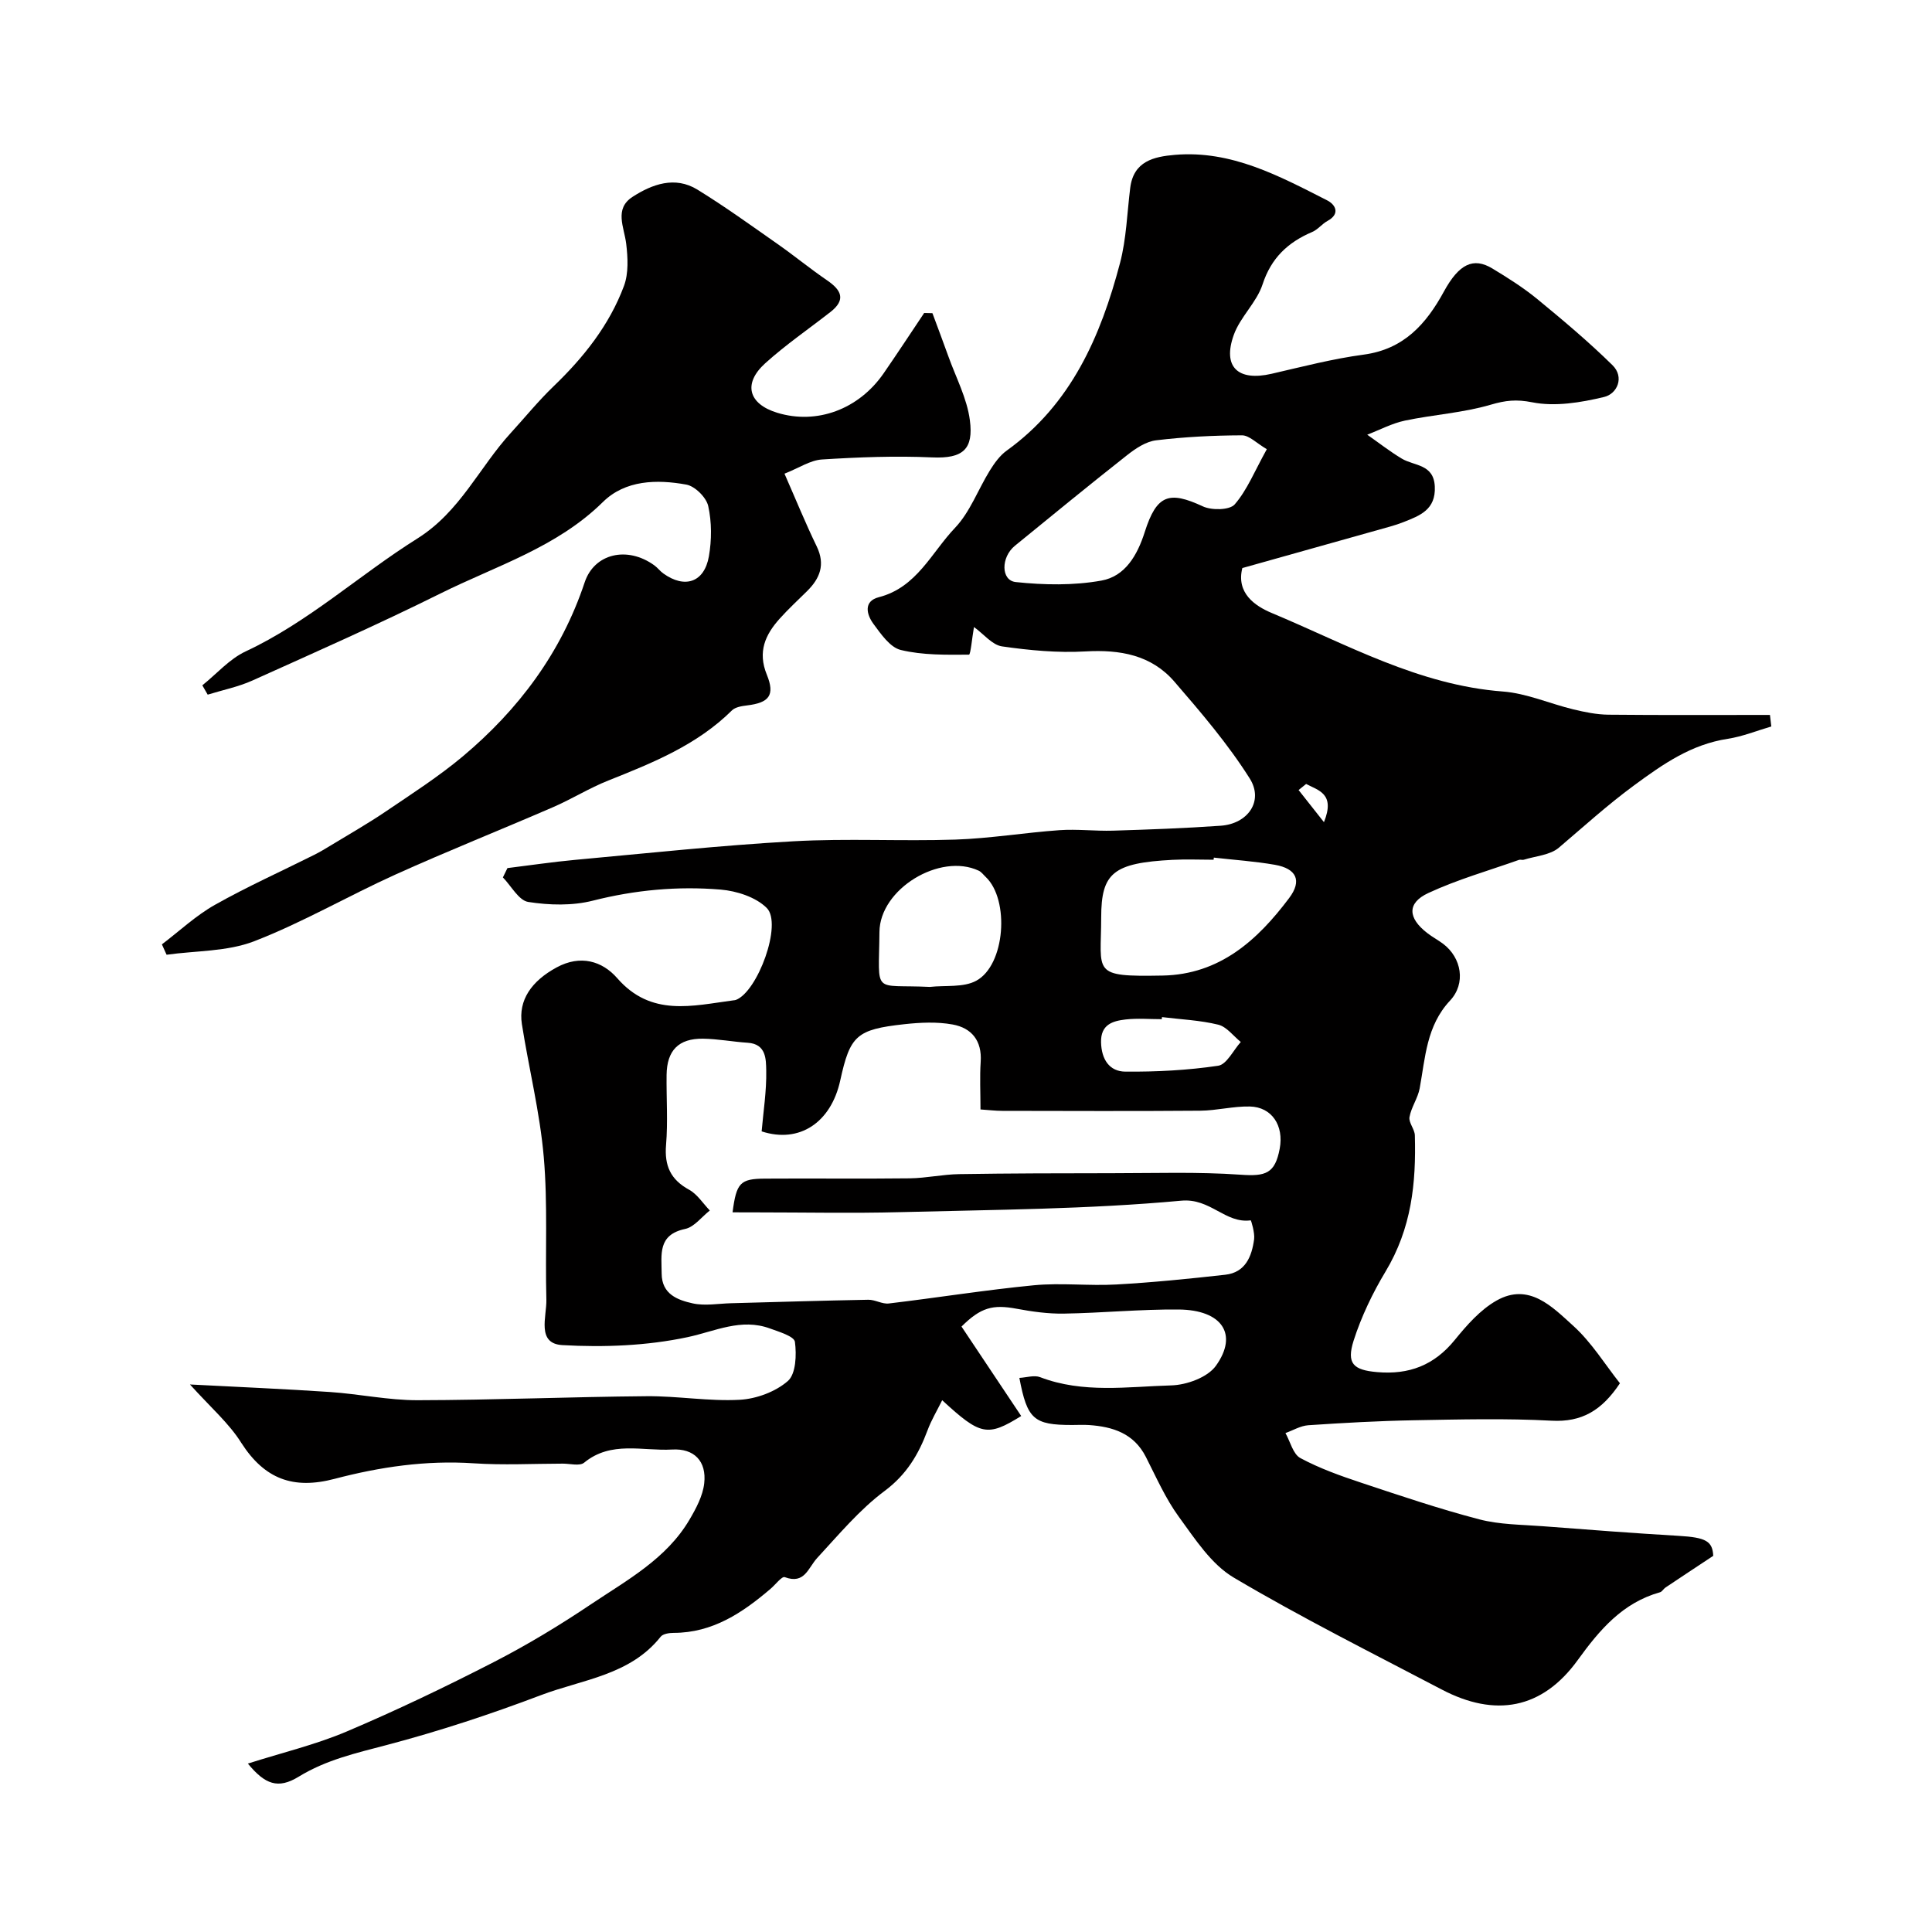 <svg enable-background="new 0 0 400 400" viewBox="0 0 400 400" xmlns="http://www.w3.org/2000/svg"><path d="m39.33 286.64c10.34.54 19.67.93 28.99 1.56 6.06.41 12.09 1.71 18.13 1.7 15.8-.03 31.61-.7 47.41-.83 6.43-.06 12.89 1.09 19.29.74 3.45-.19 7.42-1.66 9.97-3.89 1.67-1.47 1.82-5.42 1.46-8.1-.15-1.15-3.27-2.08-5.16-2.77-5.98-2.19-11.31.56-17.05 1.79-8.41 1.79-17.32 2.14-25.94 1.65-5.41-.31-3.22-5.94-3.31-9.41-.26-9.85.31-19.75-.54-29.54-.8-9.23-3.09-18.33-4.53-27.51-.77-4.96 2-8.93 7.22-11.75 4.88-2.64 9.4-1.34 12.53 2.25 7.02 8.05 15.55 5.7 24.05 4.58.16-.02.34-.03.49-.08 4.51-1.67 9.7-15.75 6.41-19.04-2.25-2.25-6.22-3.53-9.55-3.81-8.88-.74-17.69.07-26.45 2.29-4.24 1.08-9.02.95-13.38.27-1.97-.31-3.52-3.31-5.25-5.08.31-.64.63-1.28.94-1.93 4.65-.57 9.3-1.27 13.96-1.7 15.06-1.38 30.12-3 45.21-3.85 11.16-.63 22.38.02 33.56-.35 7.19-.24 14.35-1.44 21.54-1.95 3.68-.26 7.41.21 11.11.1 7.43-.23 14.87-.5 22.28-1.02 5.64-.39 8.97-5.12 6.02-9.79-4.5-7.13-10.07-13.65-15.61-20.06-4.77-5.51-11.23-6.65-18.39-6.24-5.73.33-11.57-.22-17.27-1.04-2.04-.29-3.79-2.55-5.82-4.01-.39 2.22-.7 5.72-1.03 5.72-4.72.03-9.58.13-14.12-.97-2.22-.53-4.11-3.3-5.67-5.41-1.41-1.92-2.12-4.69 1.13-5.52 7.86-2.02 10.89-9.25 15.77-14.36 3.12-3.28 4.77-7.94 7.22-11.89.94-1.51 2.06-3.08 3.47-4.09 13.37-9.62 19.47-23.67 23.47-38.85 1.32-5.02 1.46-10.35 2.11-15.55.69-5.54 4.9-6.47 9.26-6.84 11.71-.99 21.61 4.39 31.53 9.43 1.65.84 2.81 2.75.04 4.26-1.13.62-1.99 1.79-3.16 2.28-5.02 2.14-8.48 5.37-10.27 10.85-1.22 3.74-4.63 6.74-5.96 10.46-2.38 6.64.87 9.65 7.82 8.05 6.34-1.46 12.66-3.11 19.09-3.97 8.31-1.12 12.92-6.33 16.6-13.07 3.13-5.72 6.09-7.14 10.03-4.76 3.21 1.94 6.41 3.96 9.3 6.33 5.34 4.39 10.65 8.85 15.57 13.69 2.51 2.47.99 5.93-1.74 6.58-4.83 1.16-10.16 2.04-14.89 1.1-3.28-.65-5.51-.4-8.58.5-5.74 1.69-11.86 2.05-17.76 3.29-2.69.57-5.21 1.92-7.81 2.92 2.38 1.66 4.67 3.46 7.15 4.95 2.6 1.56 6.62 1.09 6.84 5.78.23 4.79-3.07 6.02-6.47 7.36-.9.35-1.82.66-2.75.92-10.15 2.86-20.29 5.7-30.63 8.6-1.29 5.14 2.55 7.82 6.08 9.3 15.56 6.5 30.46 14.94 47.86 16.26 4.93.37 9.71 2.52 14.6 3.7 2.37.57 4.82 1.07 7.23 1.1 11.16.11 22.31.05 33.47.05.09.8.19 1.6.28 2.39-3 .87-5.95 2.08-9.01 2.55-7.59 1.17-13.34 5.18-19.45 9.68-5.48 4.03-10.4 8.51-15.52 12.86-1.82 1.55-4.81 1.73-7.27 2.5-.3.1-.69-.08-.99.03-6.28 2.23-12.75 4.06-18.77 6.86-4.45 2.07-4.25 5.18-.22 8.29 1.03.8 2.2 1.42 3.25 2.2 3.89 2.92 4.78 8.25 1.46 11.79-4.88 5.21-5.11 11.77-6.28 18.16-.38 2.04-1.75 3.91-2.11 5.95-.2 1.15 1.07 2.5 1.11 3.77.27 9.9-.66 19.25-6.12 28.3-2.55 4.23-4.97 9.23-6.56 14.22-1.5 4.74-.07 6.08 4.86 6.51 6.64.58 11.83-1.43 16.08-6.65 2.49-3.06 5.29-6.26 8.65-8.16 6.74-3.81 11.57 1.33 15.9 5.24 3.8 3.44 6.58 8.01 9.65 11.88-3.74 5.63-7.89 8.09-14.16 7.75-9.47-.51-18.99-.26-28.49-.09-7.29.13-14.59.54-21.87 1.03-1.61.11-3.16 1.06-4.73 1.62 1 1.78 1.57 4.36 3.09 5.18 3.95 2.12 8.25 3.66 12.53 5.08 8.11 2.7 16.23 5.44 24.49 7.6 4.24 1.11 8.78 1.09 13.2 1.43 9.36.72 18.72 1.44 28.09 1.99 5.73.33 7.01 1.14 7.17 4.14-3.69 2.44-6.8 4.49-9.9 6.57-.41.27-.69.85-1.12.97-7.75 2.17-12.5 7.77-17.02 14.02-7.4 10.24-17.13 11.9-28.15 6.13-14.45-7.58-29.07-14.89-43.09-23.19-4.65-2.75-8.01-7.99-11.34-12.55-2.77-3.79-4.7-8.21-6.85-12.43-2.48-4.87-6.82-6.26-11.78-6.6-1.16-.08-2.33-.01-3.5-.01-7.93 0-9.29-1.18-10.91-9.75 1.48-.08 3.08-.62 4.3-.15 8.89 3.4 18.1 1.96 27.16 1.7 3.19-.09 7.51-1.66 9.23-4.06 4.68-6.52 1.27-11.57-7.7-11.65-7.93-.07-15.87.72-23.8.85-3.25.05-6.55-.41-9.76-1.01-4.93-.92-7.41-.28-11.41 3.69 4.1 6.14 8.23 12.32 12.36 18.52-6.99 4.34-8.44 4.04-16.36-3.27-1.1 2.22-2.27 4.16-3.04 6.25-1.86 4.98-4.33 9.14-8.87 12.53-5.21 3.88-9.49 9.04-13.95 13.86-1.91 2.06-2.59 5.54-6.74 3.99-.6-.22-1.94 1.58-2.95 2.43-5.81 4.96-11.98 9.1-20.05 9.11-.91 0-2.21.19-2.69.8-6.33 7.98-16.19 8.84-24.75 12.08-10.47 3.97-21.16 7.49-31.98 10.34-6.33 1.67-12.5 3.05-18.22 6.56-4.26 2.61-6.96 1.6-10.51-2.72 7.12-2.27 14.03-3.91 20.48-6.65 10.32-4.38 20.46-9.24 30.43-14.36 6.95-3.57 13.69-7.65 20.18-12.01 7.45-4.99 15.56-9.37 20.33-17.46 1.37-2.33 2.77-4.94 3.06-7.54.52-4.6-2.1-7.27-6.66-7-6.11.35-12.61-1.87-18.2 2.72-.91.75-2.91.2-4.41.2-6.17.01-12.36.34-18.49-.07-9.82-.66-19.42.76-28.77 3.22-8.6 2.26-14.5.01-19.28-7.4-2.53-4.07-6.33-7.34-10.66-12.14zm112.34-35.64c.79-6.12 1.57-6.94 6.67-6.98 10-.07 19.99.06 29.99-.06 3.43-.04 6.86-.82 10.29-.87 10.53-.17 21.05-.18 31.58-.19 8.88 0 17.8-.31 26.64.31 5.2.37 7.14-.22 8.11-5.39.89-4.78-1.62-8.62-6.17-8.73-3.42-.08-6.86.84-10.29.87-13.66.11-27.32.05-40.98.03-1.43 0-2.86-.18-4.51-.29 0-3.56-.17-6.72.04-9.86.3-4.37-1.88-7.02-5.81-7.73-3.24-.59-6.7-.42-10.01-.06-9.92 1.09-11.22 2.35-13.26 11.66-1.9 8.66-8.4 13.09-16.27 10.53.35-4.1 1.03-8.34.95-12.57-.05-2.32.03-5.53-3.84-5.78-3.09-.2-6.17-.8-9.26-.84-5.05-.06-7.47 2.43-7.53 7.5-.06 4.83.29 9.69-.11 14.49-.36 4.31.93 7.18 4.77 9.28 1.7.93 2.88 2.84 4.29 4.3-1.69 1.32-3.22 3.42-5.11 3.82-5.71 1.2-4.88 5.31-4.86 9.24.02 4.28 3.31 5.48 6.43 6.17 2.52.56 5.29.04 7.94-.03 9.47-.25 18.93-.55 28.4-.72 1.42-.03 2.9.94 4.27.77 10.02-1.19 19.99-2.8 30.03-3.77 5.64-.54 11.38.16 17.05-.16 7.54-.42 15.07-1.18 22.58-2.02 4.16-.47 5.48-3.78 5.96-7.34.18-1.31-.62-3.93-.7-3.92-5.31.7-8.32-4.64-14.4-4.07-19.27 1.78-38.71 1.86-58.08 2.37-9.99.26-19.99.05-29.99.05-1.57-.01-3.14-.01-4.81-.01zm110.61-158c-2.14-1.25-3.64-2.87-5.14-2.87-5.93.02-11.89.32-17.77 1.03-2.11.25-4.26 1.69-6.01 3.07-7.82 6.16-15.52 12.47-23.23 18.76-2.93 2.39-2.92 7.2.18 7.52 5.86.62 11.98.73 17.75-.31 4.87-.88 7.41-5.21 8.95-10.06 2.47-7.76 5.06-8.54 12.03-5.3 1.83.85 5.54.79 6.59-.41 2.57-2.96 4.09-6.82 6.65-11.43zm-10.97 84.56c-.02.15-.03.29-.05.44-2.83 0-5.66-.13-8.48.02-12.29.64-14.78 2.69-14.79 11.91-.01 11.54-2.15 12.32 12.7 12.05 11.84-.22 19.66-7.32 26.21-16.04 2.74-3.64 1.49-6.11-2.93-6.89-4.17-.73-8.43-1.01-12.66-1.49zm-58.8 26.77c3.22-.36 6.92.16 9.58-1.26 6.04-3.22 6.98-16.78 2-21.5-.48-.45-.9-1.05-1.47-1.31-8-3.75-20.47 3.78-20.54 12.7-.12 13.26-1.59 10.79 10.43 11.37zm48.07 6.25c-.02.14-.03.29-.05.43-2.5 0-5.02-.22-7.48.06-2.67.31-5.17 1.03-5.09 4.71.08 3.53 1.71 6.07 5.05 6.09 6.41.05 12.87-.28 19.2-1.22 1.76-.26 3.13-3.2 4.68-4.92-1.54-1.24-2.92-3.15-4.66-3.58-3.79-.93-7.76-1.09-11.65-1.57zm29.84-48.27c-.52.42-1.04.84-1.56 1.26 1.55 1.97 3.11 3.94 5.25 6.65 2.39-5.91-1.15-6.56-3.69-7.91z" fill="#010000"/><path d="m193.05 64.84c1.1 2.98 2.23 5.95 3.3 8.94 1.57 4.39 3.86 8.69 4.45 13.22.78 5.95-1.35 7.99-7.81 7.7-7.58-.34-15.22-.05-22.8.43-2.43.15-4.77 1.76-7.77 2.94 2.38 5.42 4.37 10.31 6.67 15.05 1.82 3.77.68 6.63-2.02 9.29-1.9 1.87-3.86 3.69-5.64 5.67-3 3.34-4.6 6.87-2.67 11.6 1.75 4.29.46 5.82-4.1 6.37-1.08.13-2.42.34-3.12 1.03-7.24 7.17-16.39 10.85-25.6 14.52-3.91 1.55-7.53 3.82-11.4 5.5-10.84 4.7-21.82 9.07-32.59 13.93-9.86 4.45-19.28 9.96-29.34 13.85-5.57 2.15-12.05 1.94-18.12 2.79-.32-.72-.65-1.44-.97-2.15 3.64-2.76 7.03-5.96 10.97-8.18 6.66-3.76 13.67-6.9 20.52-10.33 1.16-.58 2.29-1.25 3.4-1.93 3.83-2.33 7.73-4.55 11.44-7.06 5.4-3.66 10.93-7.21 15.92-11.38 11.6-9.73 20.43-21.51 25.28-36.07 2-6.01 8.85-7.56 14.42-3.52.67.48 1.18 1.19 1.85 1.67 4.46 3.21 8.5 1.87 9.45-3.54.59-3.38.6-7.08-.14-10.41-.4-1.79-2.75-4.12-4.54-4.44-6.11-1.11-12.63-.96-17.27 3.61-9.56 9.42-22.12 13.21-33.62 18.93-12.8 6.36-25.89 12.15-38.93 18.02-2.93 1.32-6.17 1.97-9.27 2.93-.37-.64-.74-1.29-1.11-1.93 2.97-2.38 5.61-5.45 8.96-7.02 13.03-6.09 23.56-15.85 35.55-23.37 8.89-5.58 12.8-14.71 19.36-21.87 2.94-3.22 5.7-6.62 8.84-9.64 6.24-6 11.56-12.67 14.59-20.8.97-2.62.8-5.85.46-8.71-.42-3.46-2.54-7.24 1.32-9.73 4.06-2.62 8.77-4.34 13.41-1.5 5.69 3.5 11.13 7.43 16.61 11.27 3.47 2.43 6.75 5.13 10.25 7.52 2.94 2.01 3.97 4 .7 6.55-4.52 3.53-9.27 6.79-13.51 10.62-4.66 4.22-3.47 8.43 2.49 10.25 8.18 2.5 16.86-.69 22.03-8.17 2.85-4.13 5.6-8.32 8.39-12.49.56 0 1.14.02 1.71.04z" fill="#010000"/></svg>